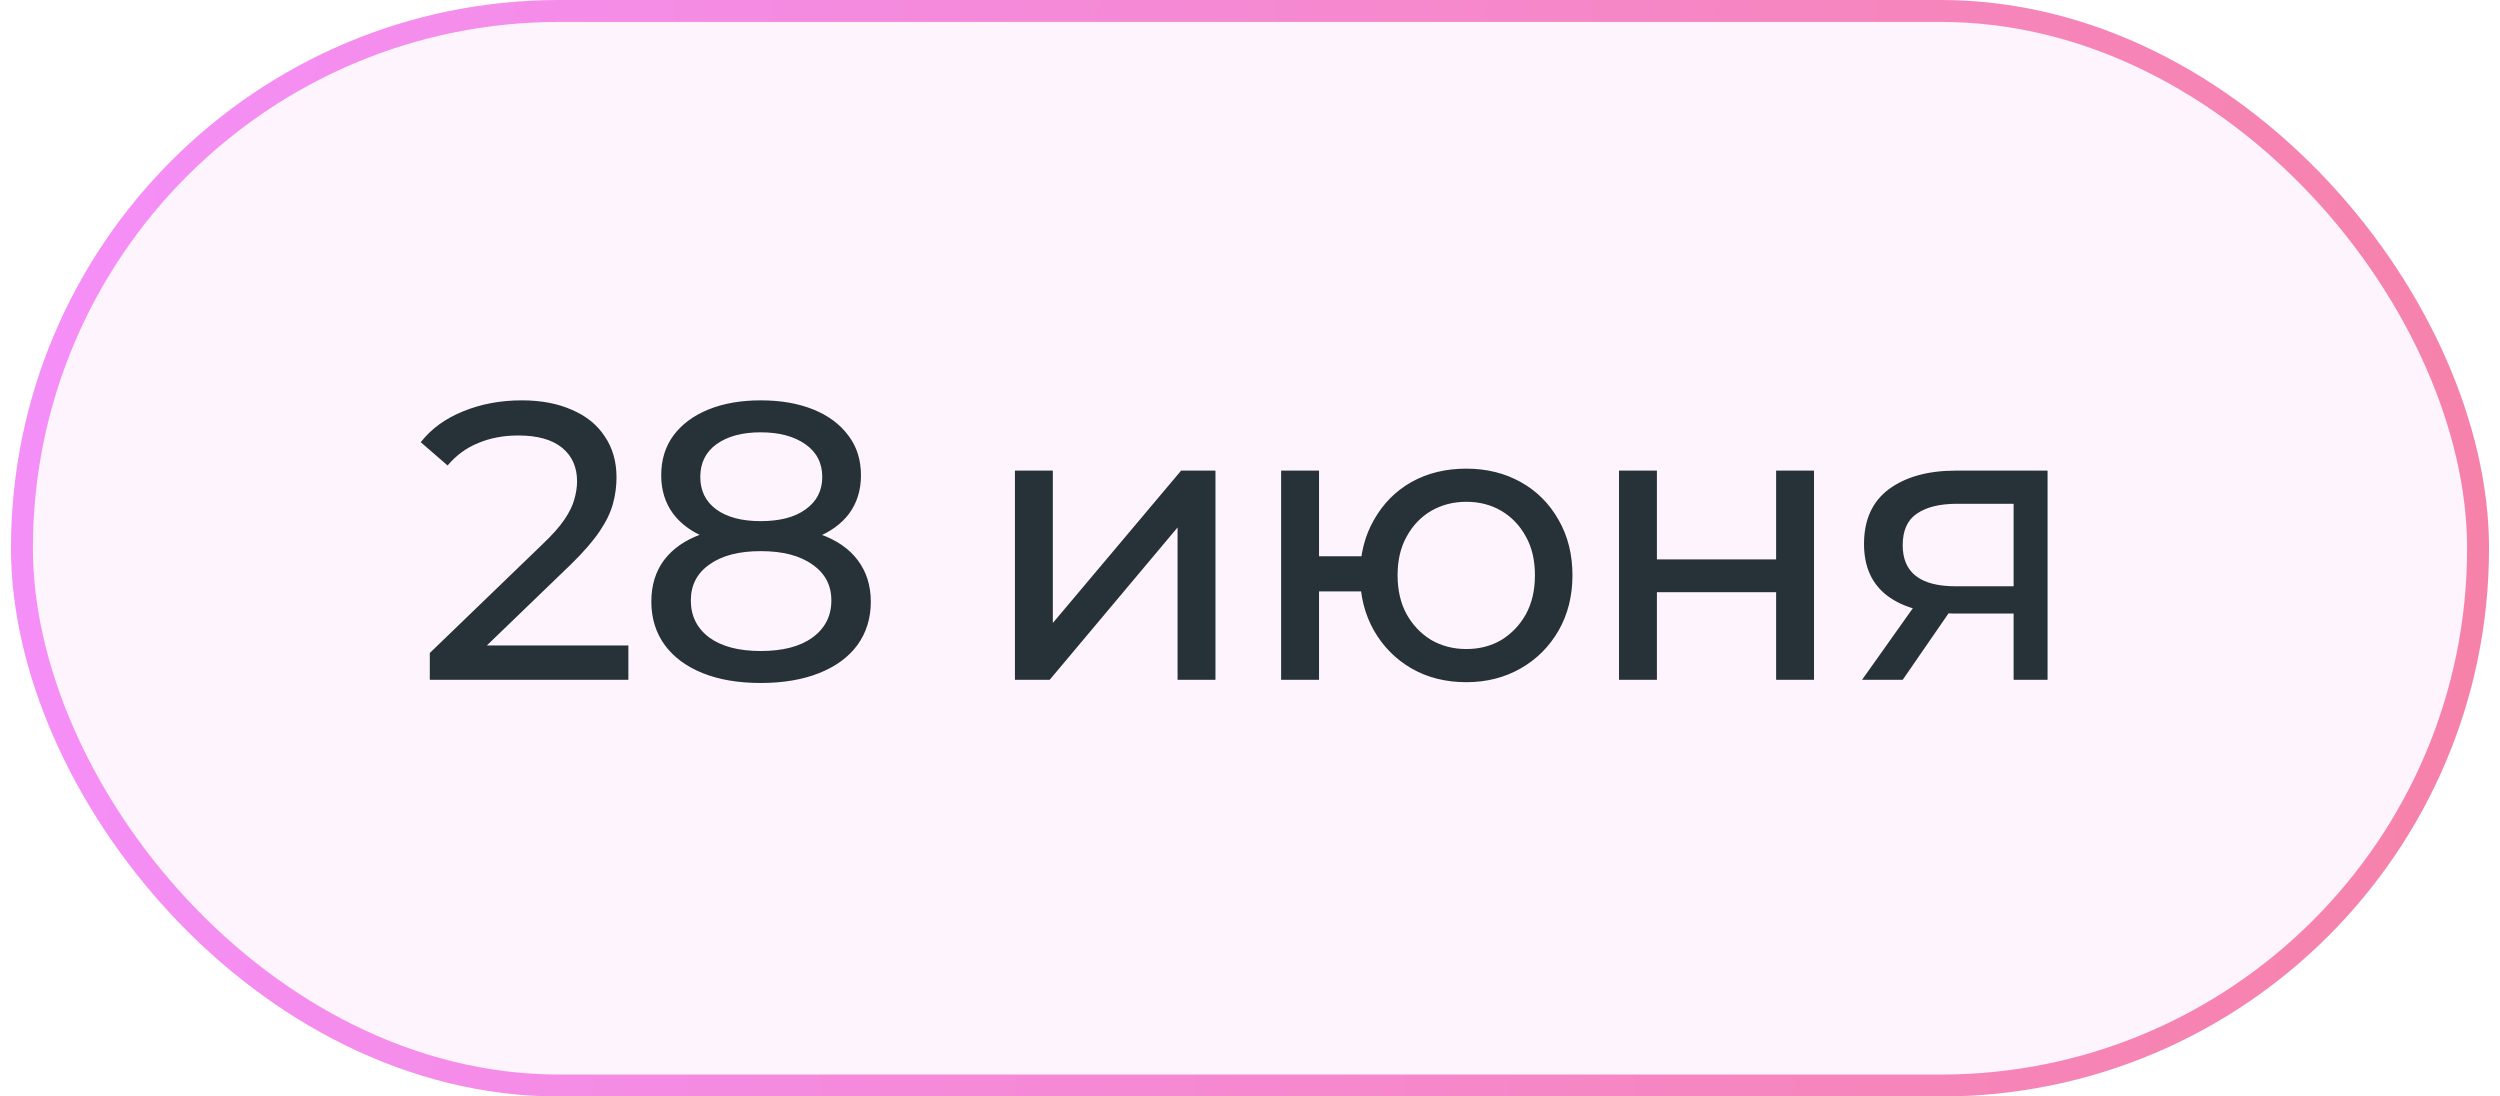 <?xml version="1.0" encoding="UTF-8"?> <svg xmlns="http://www.w3.org/2000/svg" width="114" height="50" viewBox="0 0 114 50" fill="none"> <rect x="1" y="0.5" width="112" height="49" rx="24.5" fill="#F58FF9" fill-opacity="0.1"></rect> <path d="M19.599 31V29.776L24.73 24.826C25.186 24.394 25.521 24.016 25.738 23.692C25.965 23.356 26.116 23.05 26.188 22.774C26.271 22.486 26.314 22.21 26.314 21.946C26.314 21.298 26.085 20.788 25.63 20.416C25.174 20.044 24.508 19.858 23.631 19.858C22.959 19.858 22.354 19.972 21.814 20.2C21.273 20.416 20.805 20.758 20.41 21.226L19.186 20.164C19.666 19.552 20.308 19.084 21.111 18.76C21.927 18.424 22.822 18.256 23.794 18.256C24.669 18.256 25.431 18.4 26.079 18.688C26.727 18.964 27.226 19.366 27.573 19.894C27.933 20.422 28.113 21.046 28.113 21.766C28.113 22.174 28.059 22.576 27.951 22.972C27.843 23.368 27.64 23.788 27.34 24.232C27.04 24.676 26.608 25.174 26.044 25.726L21.471 30.136L21.04 29.434H28.654V31H19.599ZM34.688 31.144C33.667 31.144 32.785 30.994 32.041 30.694C31.297 30.394 30.721 29.968 30.314 29.416C29.905 28.852 29.701 28.192 29.701 27.436C29.701 26.692 29.893 26.062 30.277 25.546C30.674 25.018 31.244 24.622 31.988 24.358C32.731 24.082 33.632 23.944 34.688 23.944C35.743 23.944 36.644 24.082 37.388 24.358C38.144 24.622 38.719 25.018 39.115 25.546C39.511 26.074 39.709 26.704 39.709 27.436C39.709 28.192 39.505 28.852 39.097 29.416C38.69 29.968 38.108 30.394 37.352 30.694C36.596 30.994 35.708 31.144 34.688 31.144ZM34.688 29.686C35.696 29.686 36.481 29.482 37.045 29.074C37.621 28.654 37.91 28.09 37.91 27.382C37.91 26.686 37.621 26.14 37.045 25.744C36.481 25.336 35.696 25.132 34.688 25.132C33.691 25.132 32.911 25.336 32.347 25.744C31.784 26.14 31.502 26.686 31.502 27.382C31.502 28.09 31.784 28.654 32.347 29.074C32.911 29.482 33.691 29.686 34.688 29.686ZM34.688 24.916C33.727 24.916 32.911 24.79 32.239 24.538C31.567 24.274 31.052 23.902 30.692 23.422C30.331 22.93 30.151 22.348 30.151 21.676C30.151 20.968 30.337 20.362 30.709 19.858C31.093 19.342 31.628 18.946 32.312 18.67C32.995 18.394 33.788 18.256 34.688 18.256C35.599 18.256 36.398 18.394 37.081 18.67C37.766 18.946 38.3 19.342 38.684 19.858C39.068 20.362 39.26 20.968 39.26 21.676C39.26 22.348 39.08 22.93 38.719 23.422C38.359 23.902 37.837 24.274 37.154 24.538C36.469 24.79 35.648 24.916 34.688 24.916ZM34.688 23.764C35.563 23.764 36.248 23.584 36.739 23.224C37.243 22.864 37.495 22.372 37.495 21.748C37.495 21.112 37.237 20.614 36.721 20.254C36.206 19.894 35.528 19.714 34.688 19.714C33.847 19.714 33.175 19.894 32.672 20.254C32.179 20.614 31.933 21.112 31.933 21.748C31.933 22.372 32.173 22.864 32.654 23.224C33.145 23.584 33.824 23.764 34.688 23.764ZM46.281 31V21.46H48.009V28.408L53.859 21.46H55.425V31H53.697V24.052L47.865 31H46.281ZM58.419 31V21.46H60.148V25.366H63.028V26.968H60.148V31H58.419ZM66.862 31.108C65.925 31.108 65.091 30.898 64.359 30.478C63.639 30.058 63.069 29.482 62.65 28.75C62.23 28.006 62.02 27.166 62.02 26.23C62.02 25.282 62.23 24.442 62.65 23.71C63.069 22.966 63.639 22.39 64.359 21.982C65.091 21.574 65.925 21.37 66.862 21.37C67.785 21.37 68.614 21.574 69.346 21.982C70.078 22.39 70.653 22.966 71.073 23.71C71.493 24.442 71.704 25.282 71.704 26.23C71.704 27.178 71.493 28.018 71.073 28.75C70.653 29.482 70.078 30.058 69.346 30.478C68.614 30.898 67.785 31.108 66.862 31.108ZM66.862 29.596C67.462 29.596 67.996 29.458 68.463 29.182C68.931 28.894 69.303 28.504 69.579 28.012C69.856 27.508 69.993 26.914 69.993 26.23C69.993 25.546 69.856 24.958 69.579 24.466C69.303 23.962 68.931 23.572 68.463 23.296C67.996 23.02 67.462 22.882 66.862 22.882C66.273 22.882 65.74 23.02 65.26 23.296C64.791 23.572 64.419 23.962 64.144 24.466C63.867 24.958 63.73 25.546 63.73 26.23C63.73 26.914 63.867 27.508 64.144 28.012C64.419 28.504 64.791 28.894 65.26 29.182C65.74 29.458 66.273 29.596 66.862 29.596ZM73.827 31V21.46H75.555V25.51H80.991V21.46H82.719V31H80.991V27.004H75.555V31H73.827ZM91.821 31V27.652L92.091 27.976H89.049C87.777 27.976 86.781 27.706 86.061 27.166C85.353 26.626 84.999 25.84 84.999 24.808C84.999 23.704 85.377 22.87 86.133 22.306C86.901 21.742 87.921 21.46 89.193 21.46H93.369V31H91.821ZM84.909 31L87.501 27.346H89.283L86.763 31H84.909ZM91.821 27.112V22.486L92.091 22.972H89.247C88.455 22.972 87.843 23.122 87.411 23.422C86.979 23.71 86.763 24.19 86.763 24.862C86.763 26.11 87.567 26.734 89.175 26.734H92.091L91.821 27.112Z" fill="#263238"></path> <rect x="1" y="0.5" width="112" height="49" rx="24.5" stroke="url(#paint0_linear_3873_10788)"></rect> <defs> <linearGradient id="paint0_linear_3873_10788" x1="0.5" y1="10.5" x2="115.12" y2="19.228" gradientUnits="userSpaceOnUse"> <stop stop-color="#F58FF9"></stop> <stop offset="1" stop-color="#F682A9"></stop> </linearGradient> </defs> </svg> 